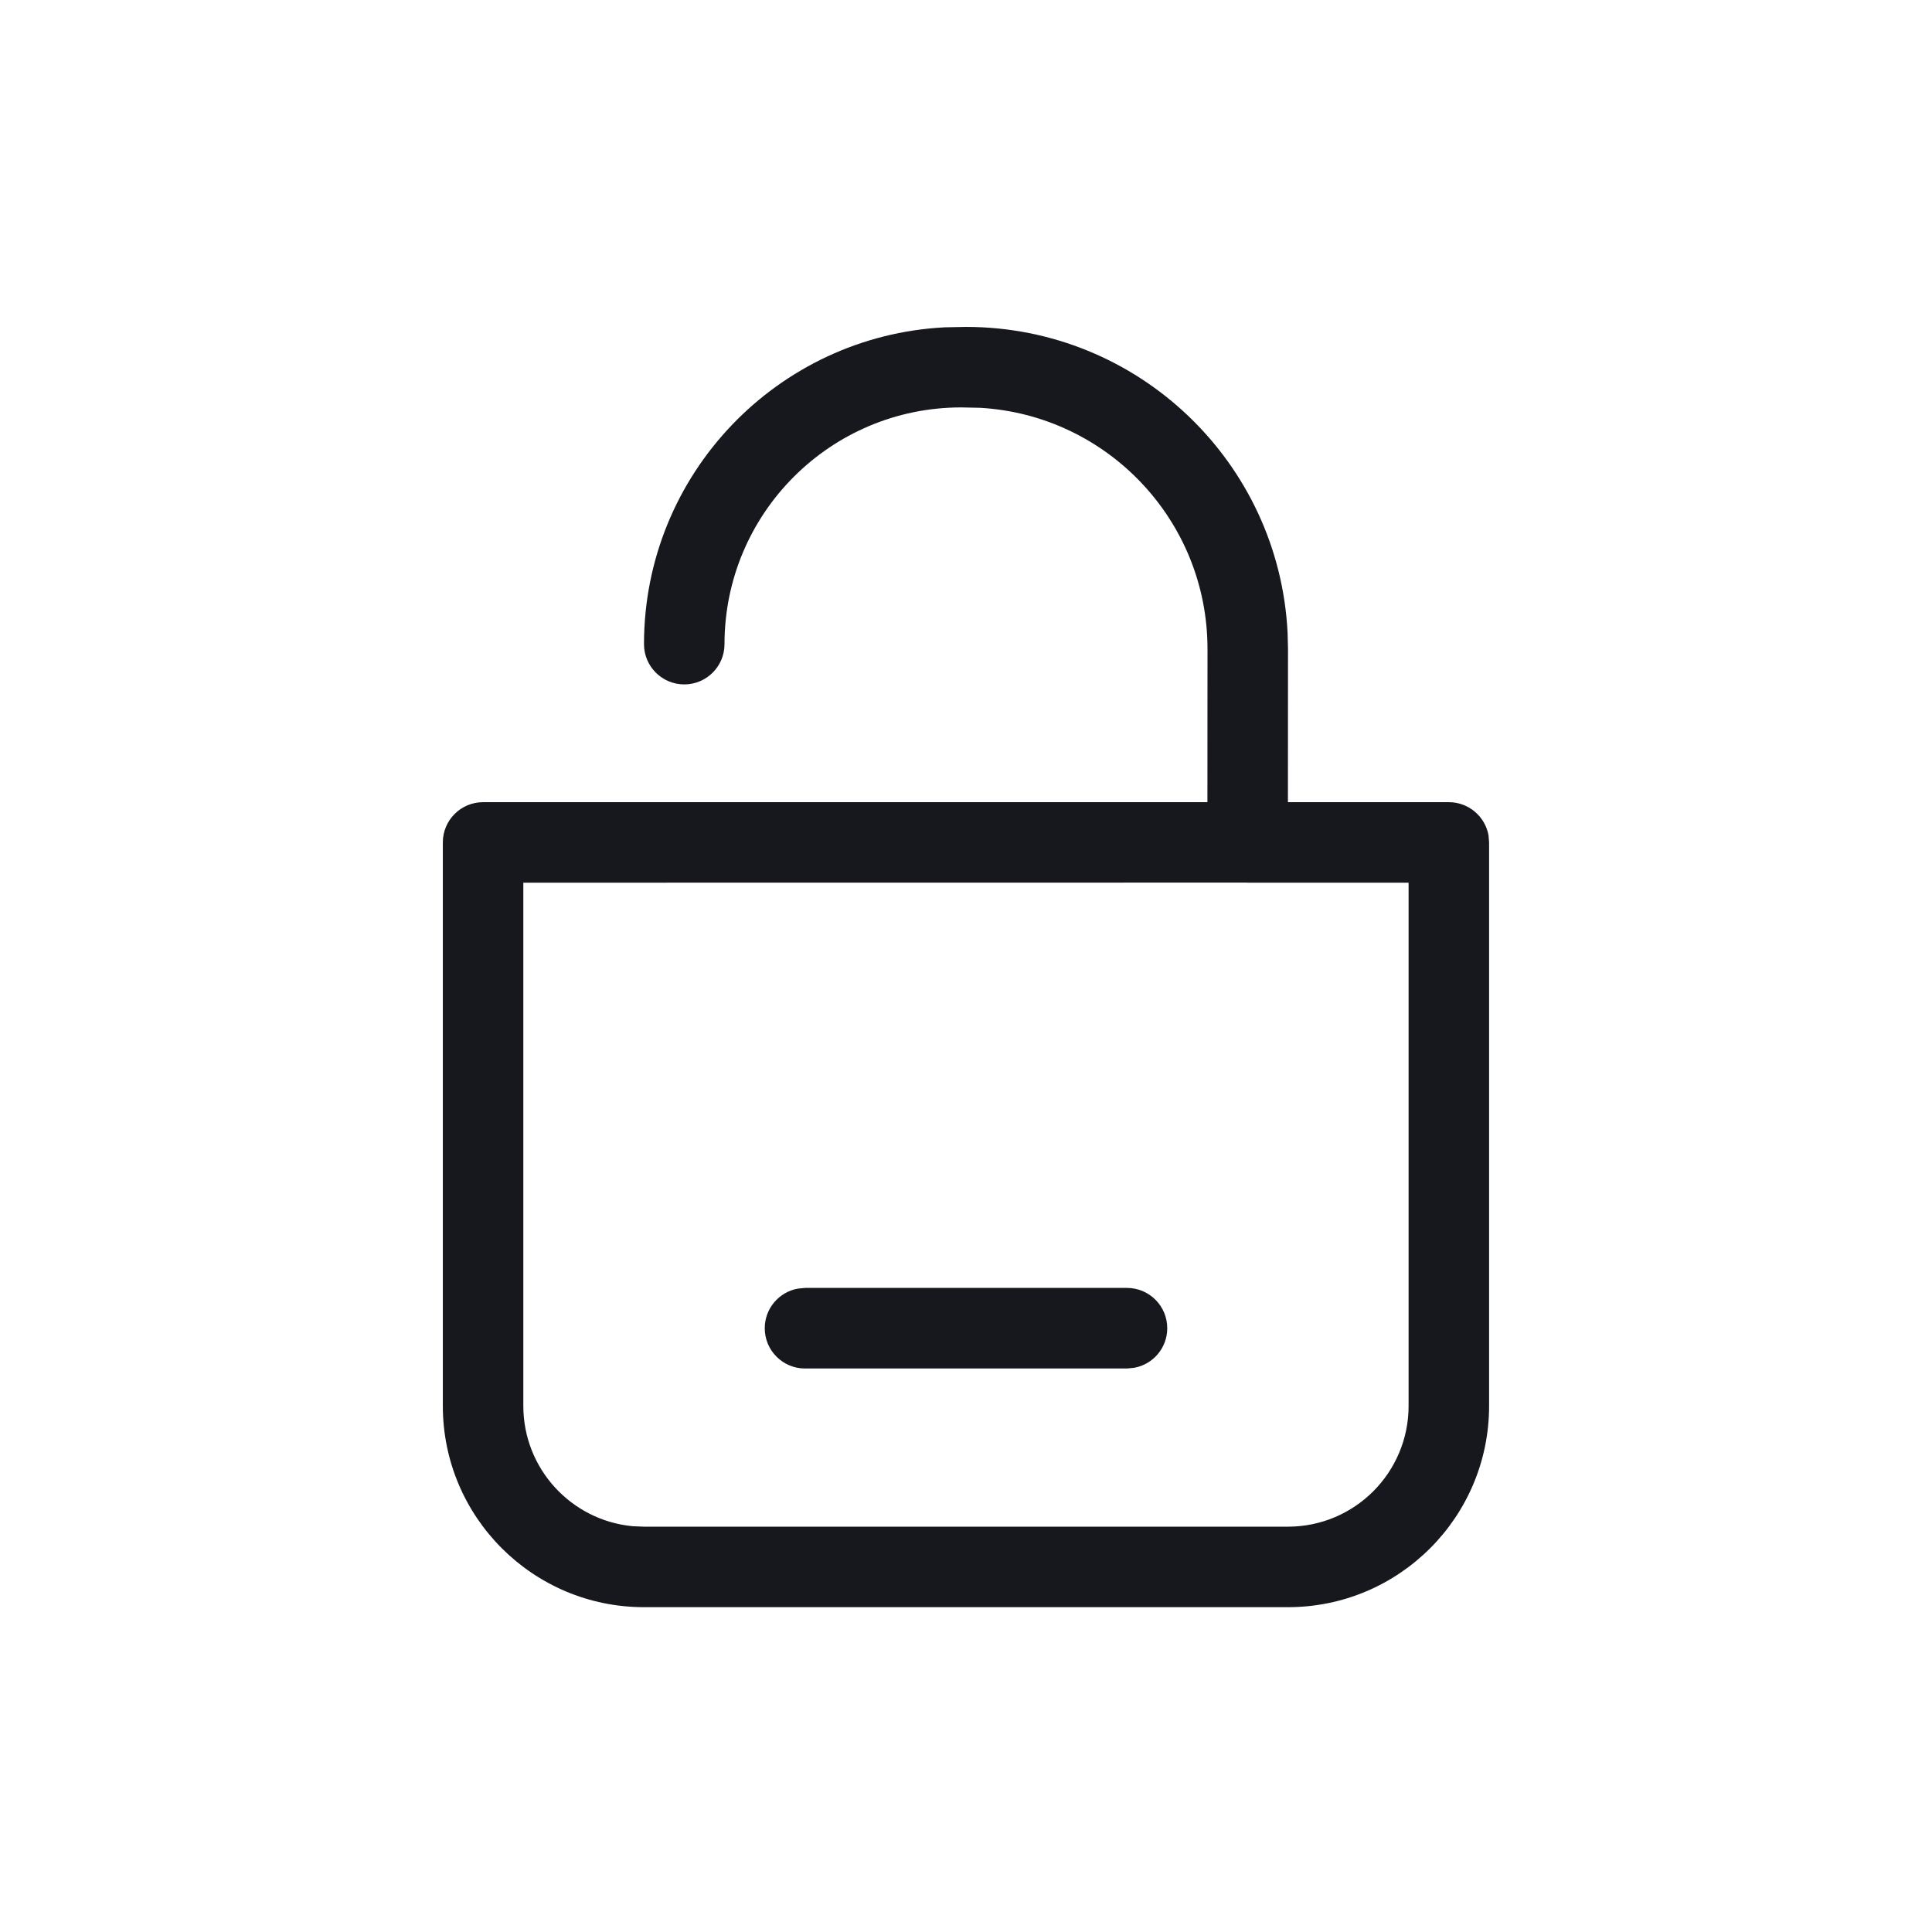 <svg width="24" height="24" viewBox="0 0 24 24" fill="none" xmlns="http://www.w3.org/2000/svg">
<path fill-rule="evenodd" clip-rule="evenodd" d="M12 4.061C14.142 4.061 15.891 5.745 15.995 7.862L16 8.061L15.999 9.965L17.998 9.965C18.244 9.965 18.448 10.142 18.491 10.376L18.498 10.465V17.465C18.498 18.846 17.379 19.965 15.998 19.965H8.001C6.621 19.965 5.501 18.846 5.501 17.465V10.465C5.501 10.189 5.725 9.965 6.001 9.965L14.999 9.965L15 8.061C15 6.463 13.751 5.157 12.176 5.066L11.941 5.061C10.317 5.061 9 6.378 9 8.002C9 8.278 8.776 8.502 8.5 8.502C8.224 8.502 8 8.278 8 8.002C8 5.894 9.656 4.172 11.738 4.066L12 4.061ZM15.489 10.964L6.501 10.965L6.501 17.465C6.501 18.245 7.096 18.886 7.857 18.959L8.001 18.965H15.998C16.827 18.965 17.498 18.294 17.498 17.465L17.498 10.965L15.511 10.965C15.508 10.965 15.504 10.965 15.5 10.965L15.489 10.964ZM14 15.999C14.276 15.999 14.5 16.223 14.5 16.5C14.5 16.745 14.323 16.949 14.09 16.991L14 17H10C9.724 17 9.5 16.776 9.5 16.5C9.5 16.254 9.677 16.05 9.91 16.008L10 15.999H14Z" fill="#16181E"/>
</svg>
